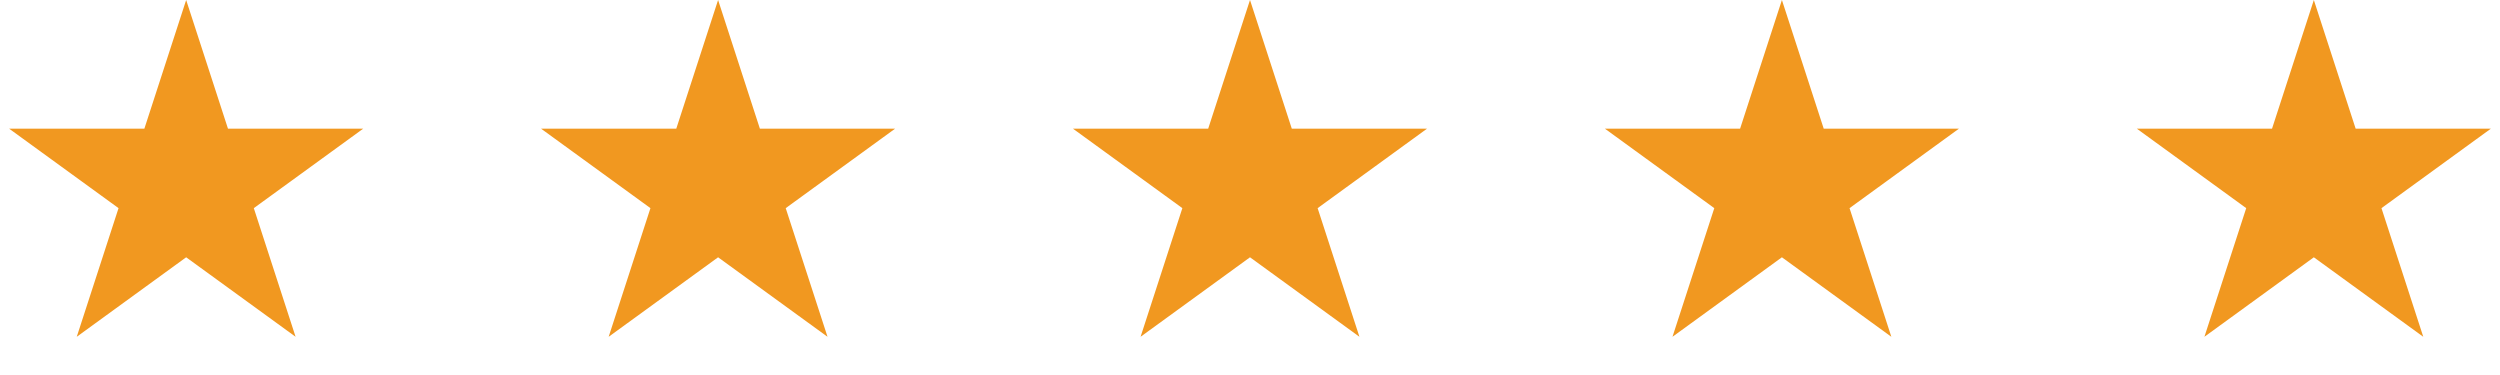 <svg width="140" height="21" viewBox="0 0 140 21" fill="none" xmlns="http://www.w3.org/2000/svg">
<path d="M10.425 0L12.766 7.204L20.341 7.204L14.213 11.656L16.553 18.86L10.425 14.408L4.298 18.86L6.638 11.656L0.51 7.204L8.085 7.204L10.425 0Z" fill="#F19820"/>
<path d="M40.213 0L42.553 7.204L50.128 7.204L44 11.656L46.341 18.86L40.213 14.408L34.085 18.86L36.425 11.656L30.297 7.204L37.872 7.204L40.213 0Z" fill="#F19820"/>
<path d="M70 0L72.34 7.204L79.915 7.204L73.787 11.656L76.128 18.86L70 14.408L63.872 18.86L66.212 11.656L60.084 7.204L67.659 7.204L70 0Z" fill="#F19820"/>
<path d="M99.787 0L102.128 7.204L109.702 7.204L103.574 11.656L105.915 18.86L99.787 14.408L93.659 18.86L96 11.656L89.872 7.204L97.446 7.204L99.787 0Z" fill="#F19820"/>
<path d="M129.575 0L131.916 7.204L139.49 7.204L133.362 11.656L135.703 18.86L129.575 14.408L123.447 18.86L125.788 11.656L119.66 7.204L127.234 7.204L129.575 0Z" fill="#F19820"/>
</svg>
